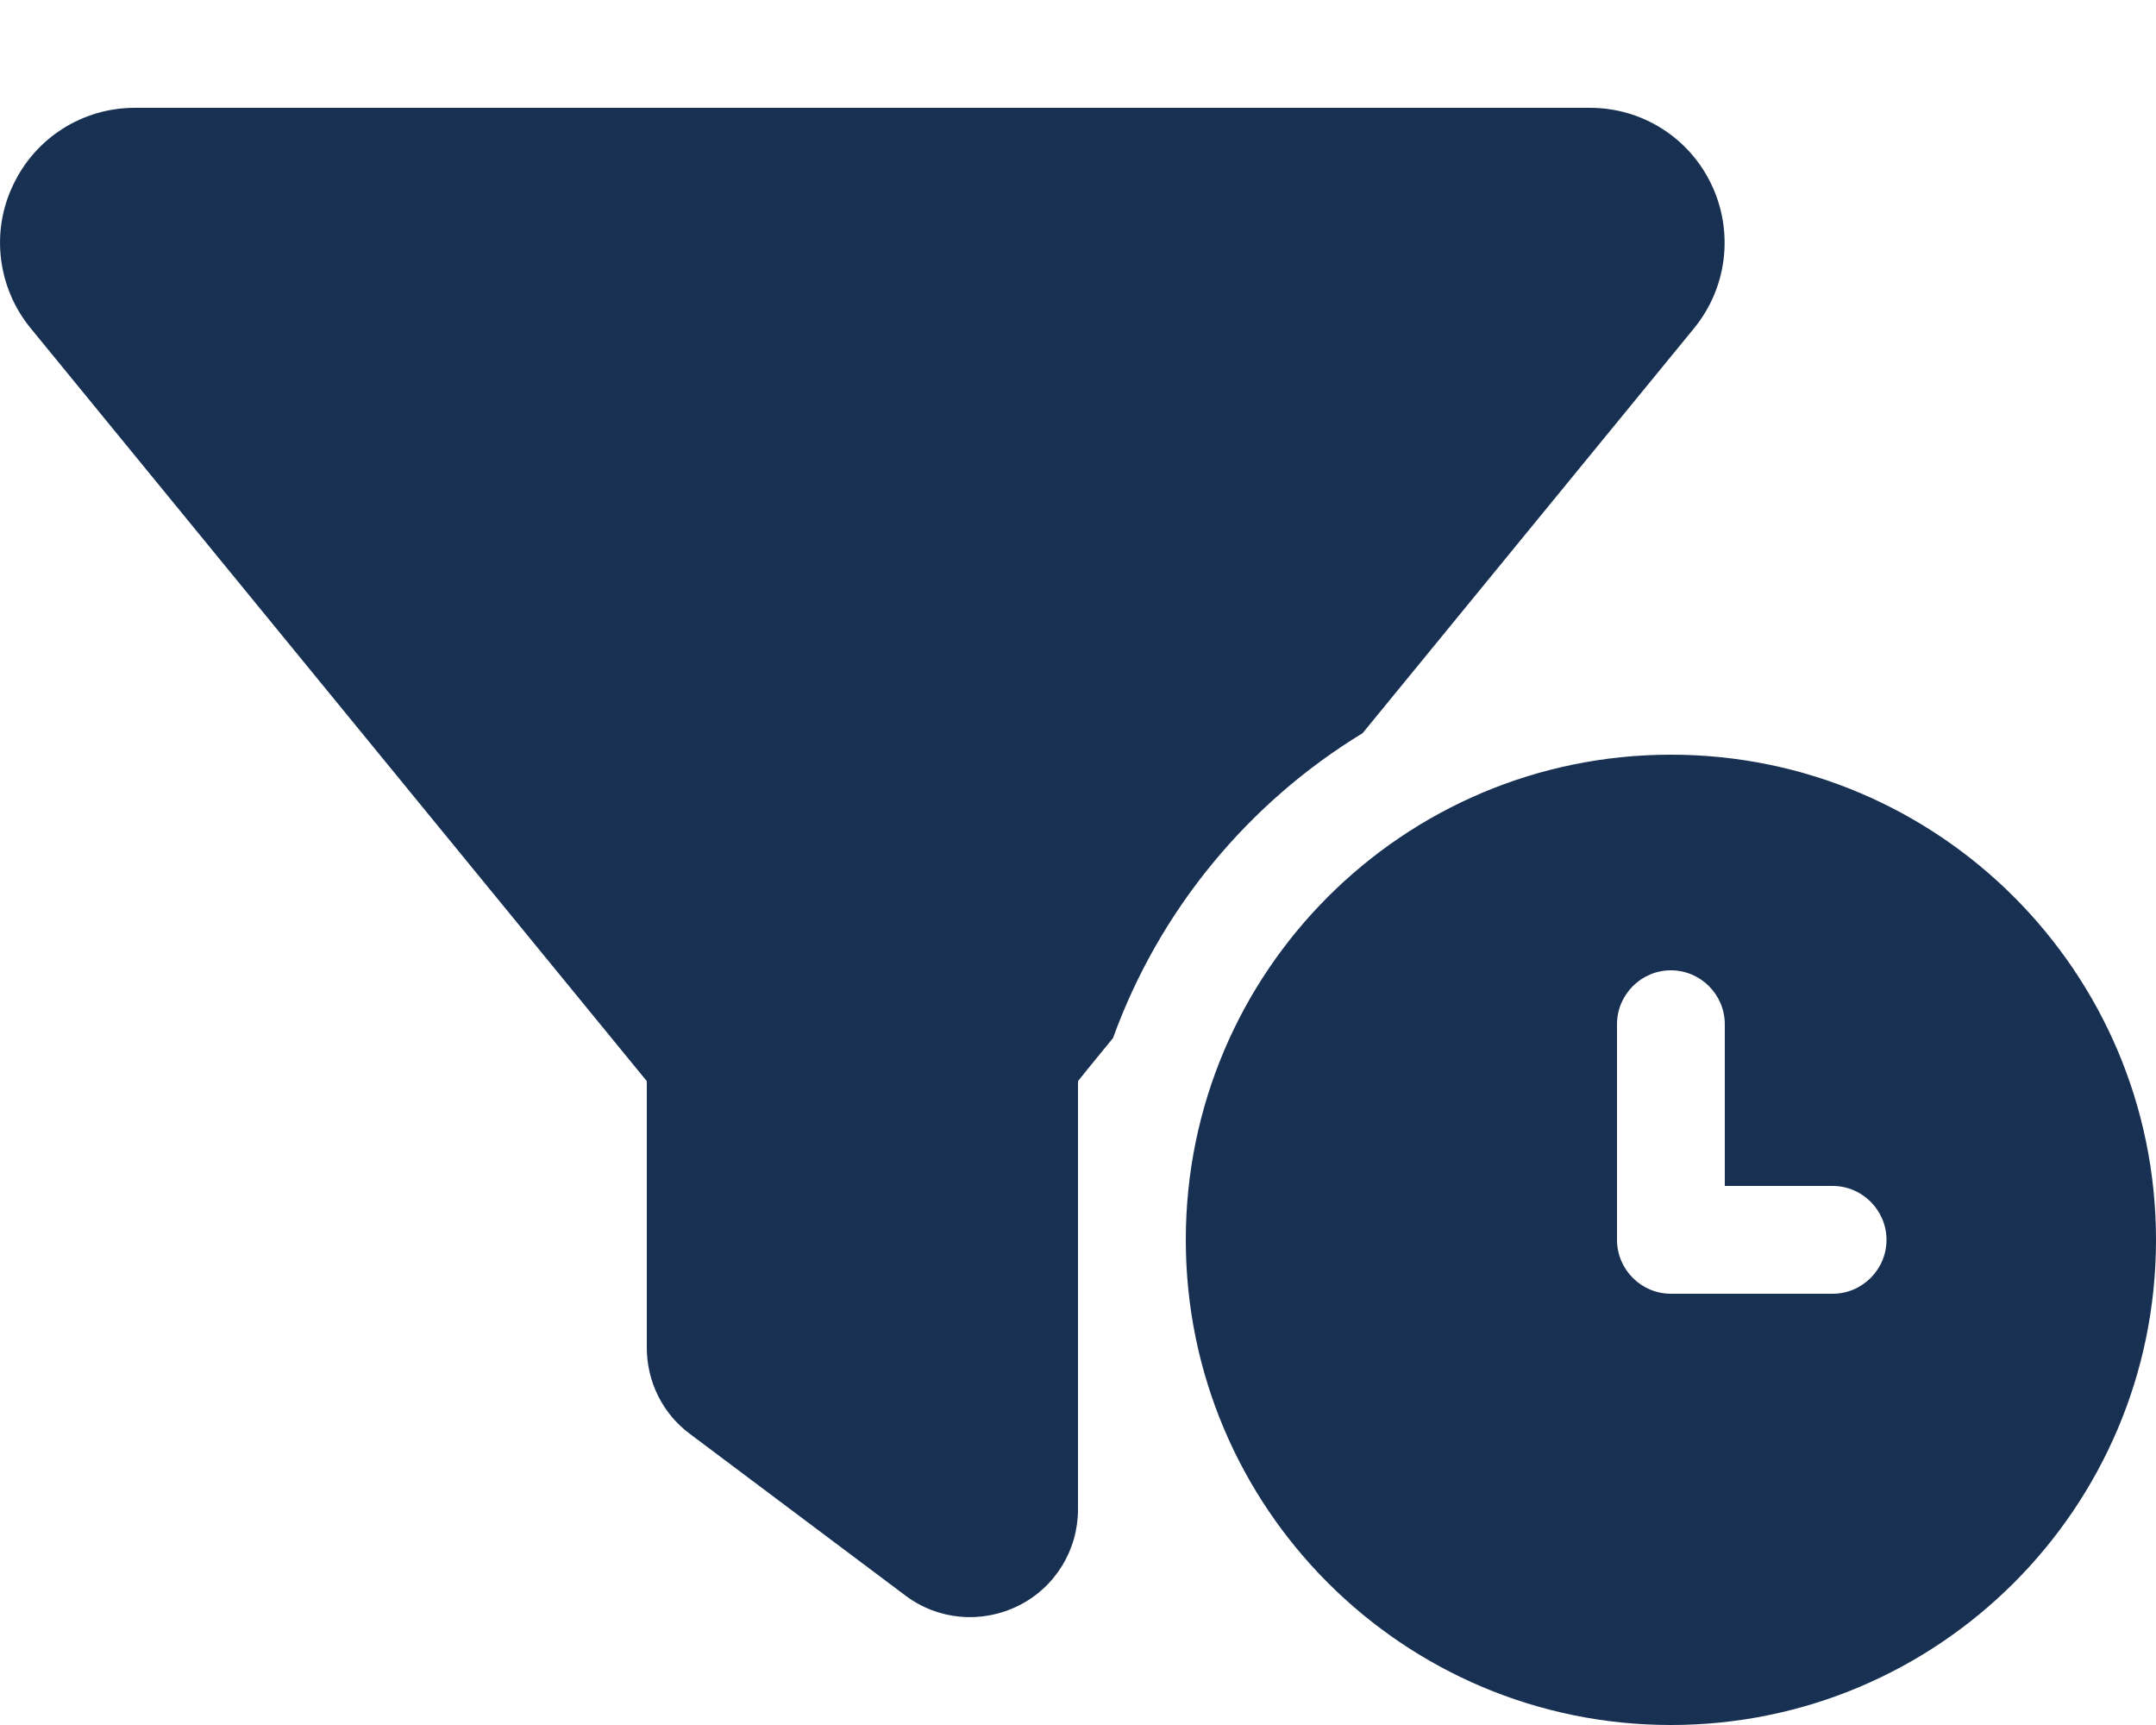 <?xml version="1.0" encoding="UTF-8"?> <svg xmlns:xlink="http://www.w3.org/1999/xlink" xmlns="http://www.w3.org/2000/svg" aria-hidden="true" data-prefix="fak" data-icon="solid-filter-clock" role="img" viewBox="0 0 640 512" class="svg-inline--fa fa-solid-filter-clock fa-fw" width="640" height="512"><path fill="#183153" d="M3.9 54.9C10.5 40.9 24.5 32 40 32c144 0 288 0 432 0c15.5 0 29.5 8.9 36.1 22.9s4.6 30.5-5.2 42.5c-32.8 40.1-65.6 80.1-98.4 120.2c-34 20.7-60.4 52.6-74.1 90.5c-3.5 4.3-7 8.5-10.4 12.8c0 15.7 0 31.4 0 47.1c0 26.7 0 53.3 0 80c0 12.1-6.8 23.2-17.7 28.6s-23.8 4.3-33.5-3c-21.3-16-42.7-32-64-48c-8.1-6-12.8-15.5-12.8-25.6c0-26.4 0-52.7 0-79.1C131 246.4 70 171.8 9 97.3C-.7 85.4-2.8 68.8 3.9 54.9zM352 368c0-79.5 64.5-144 144-144s144 64.5 144 144s-64.5 144-144 144s-144-64.5-144-144zm160-64c0-8.8-7.2-16-16-16s-16 7.2-16 16c0 21.3 0 42.7 0 64c0 8.8 7.2 16 16 16c16 0 32 0 48 0c8.8 0 16-7.2 16-16s-7.2-16-16-16c-10.7 0-21.3 0-32 0c0-16 0-32 0-48z" class=""></path></svg> 